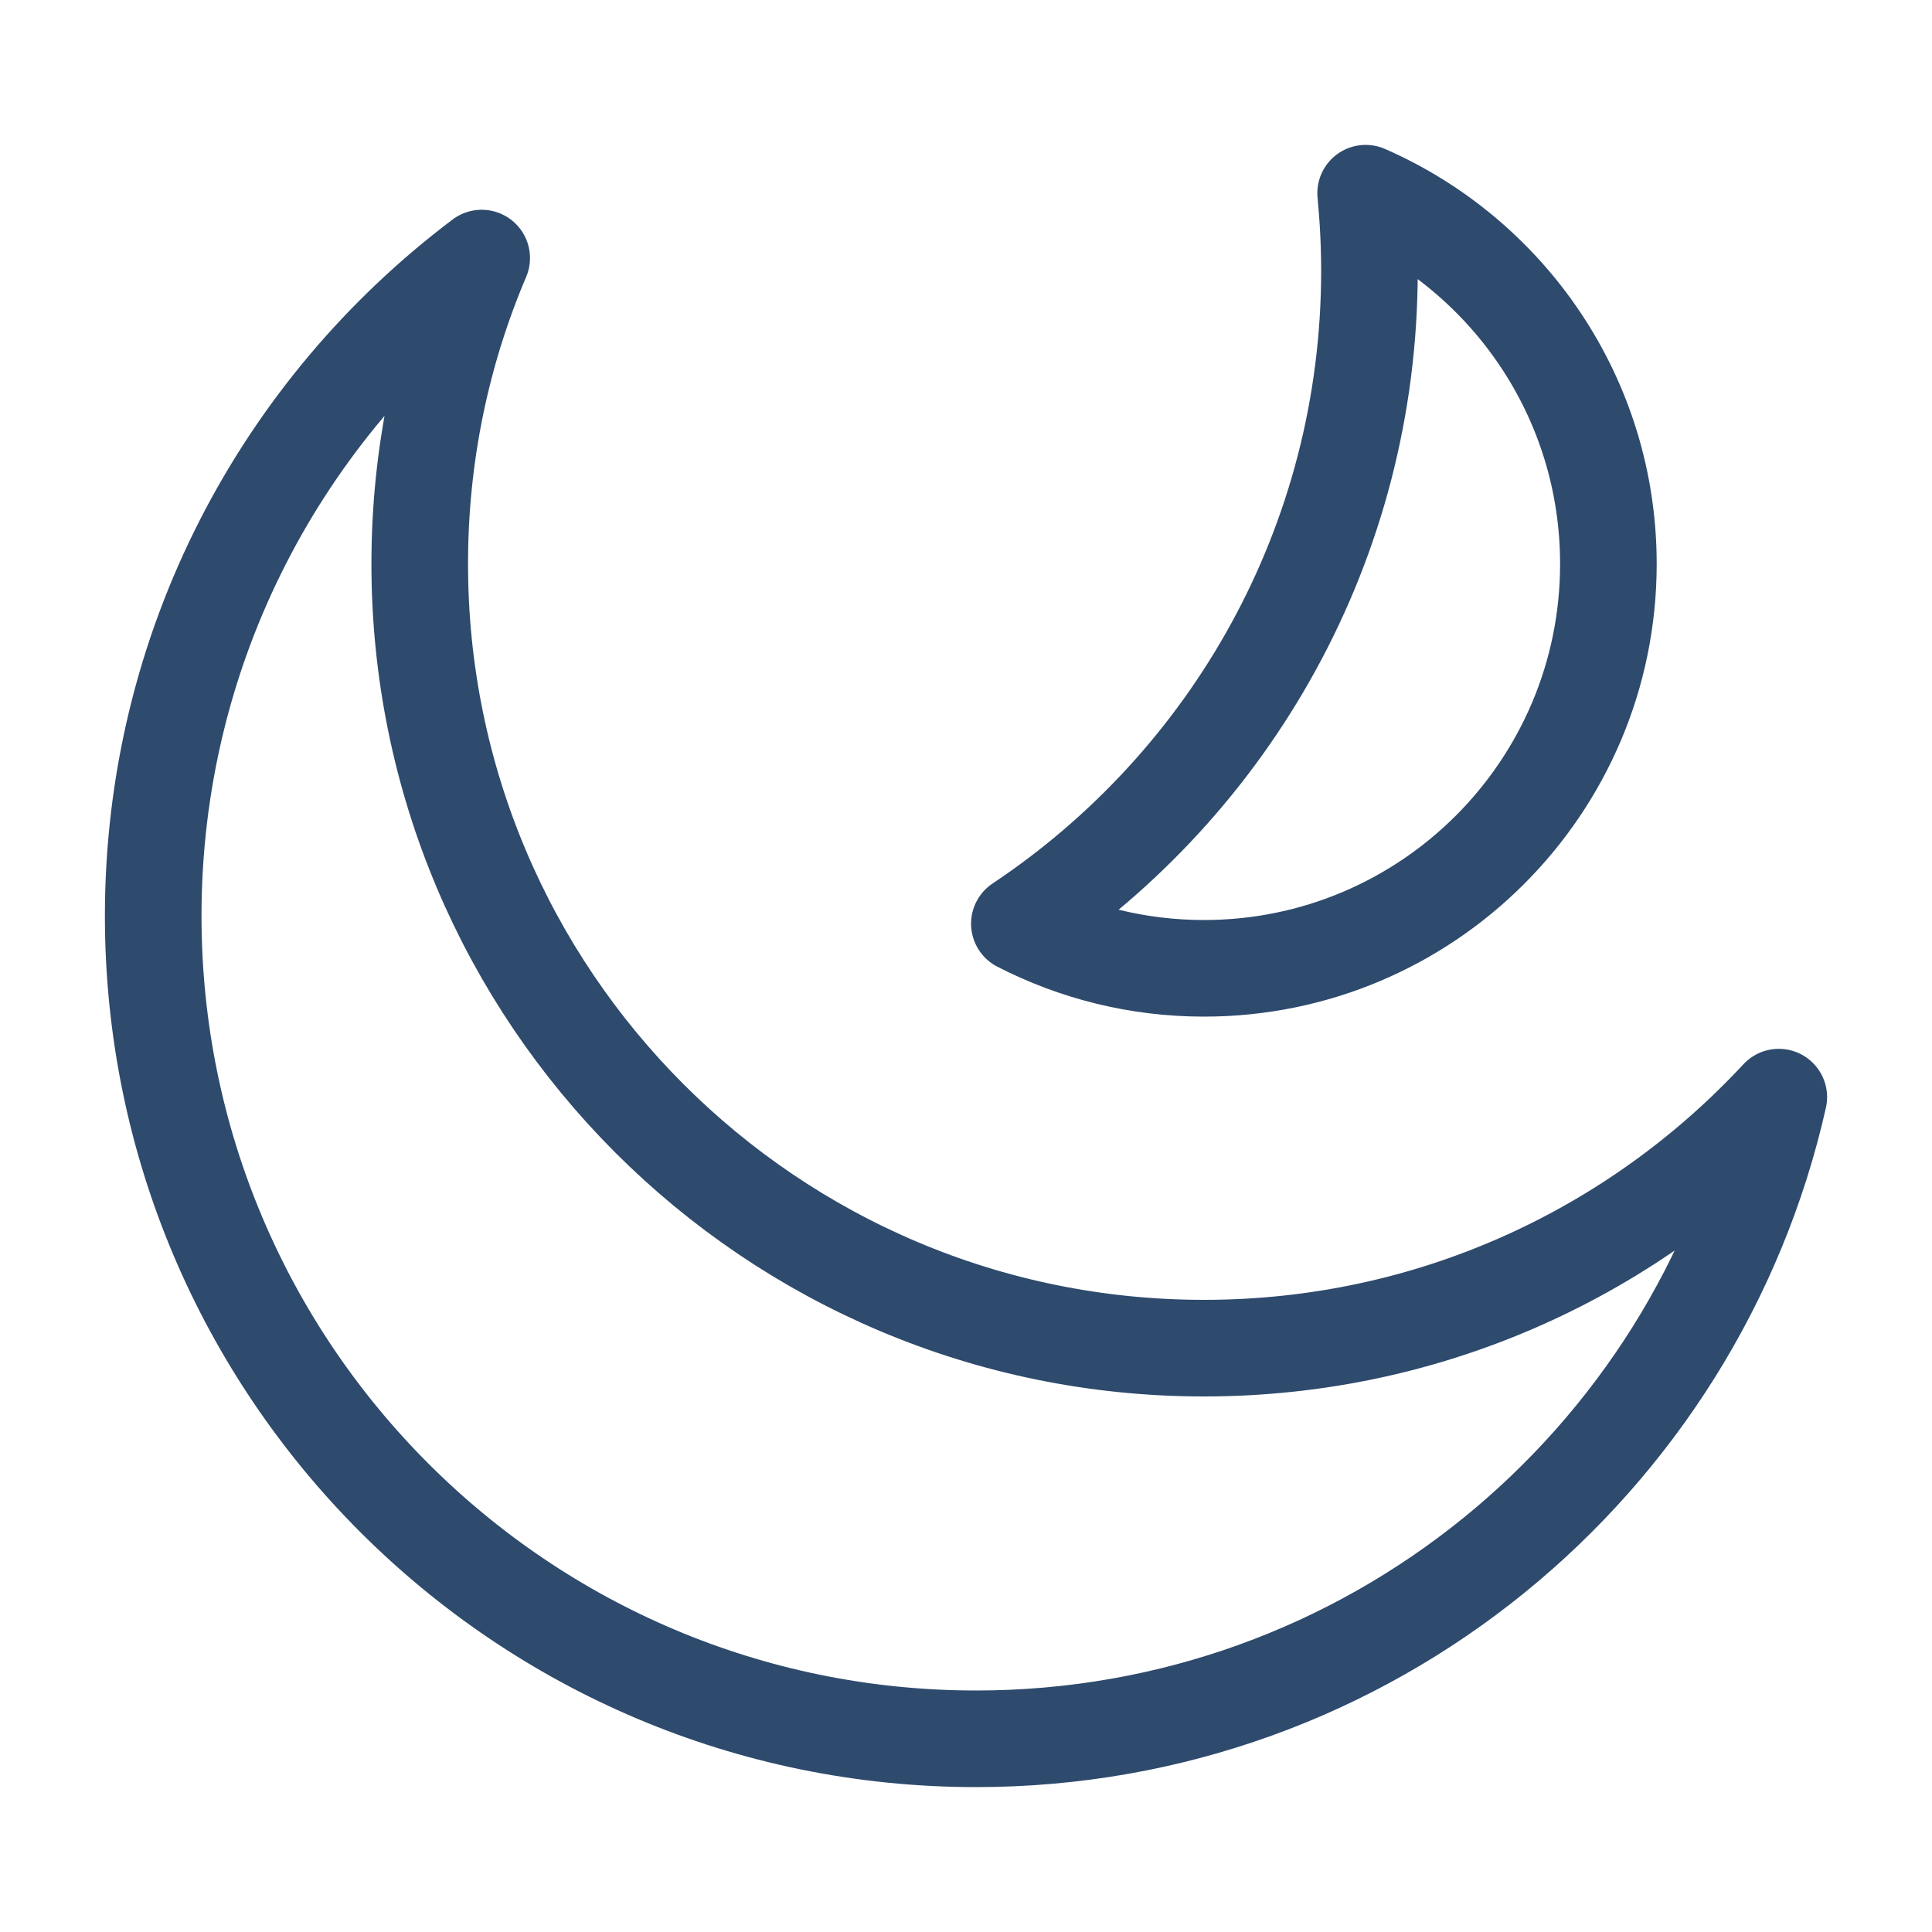 <svg width="40" height="40" viewBox="0 0 40 40" fill="none" xmlns="http://www.w3.org/2000/svg">
<g clip-path="url(#clip0_8291_11183)">
<path d="M24.927 27.912C15.96 27.912 8.69 20.641 8.69 11.675C8.69 9.426 9.145 7.288 9.973 5.343C5.844 8.451 3.172 13.394 3.172 18.963C3.172 28.371 10.801 36 20.209 36C28.33 36 35.117 30.317 36.828 22.715C33.862 25.911 29.631 27.912 24.927 27.912Z" stroke="#2E4A6D" stroke-width="2" stroke-linejoin="round"/>
<path d="M28.274 4C28.325 4.529 28.353 5.062 28.353 5.605C28.353 11.247 25.474 16.213 21.105 19.124C22.25 19.713 23.547 20.048 24.927 20.048C29.548 20.048 33.3 16.301 33.3 11.675C33.3 8.24 31.231 5.292 28.274 4Z" stroke="#2E4A6D" stroke-width="2" stroke-linejoin="round"/>
</g>
<defs>
<clipPath id="clip0_8291_11183">
<rect width="40" height="40" fill="white"/>
</clipPath>
</defs>
</svg>
